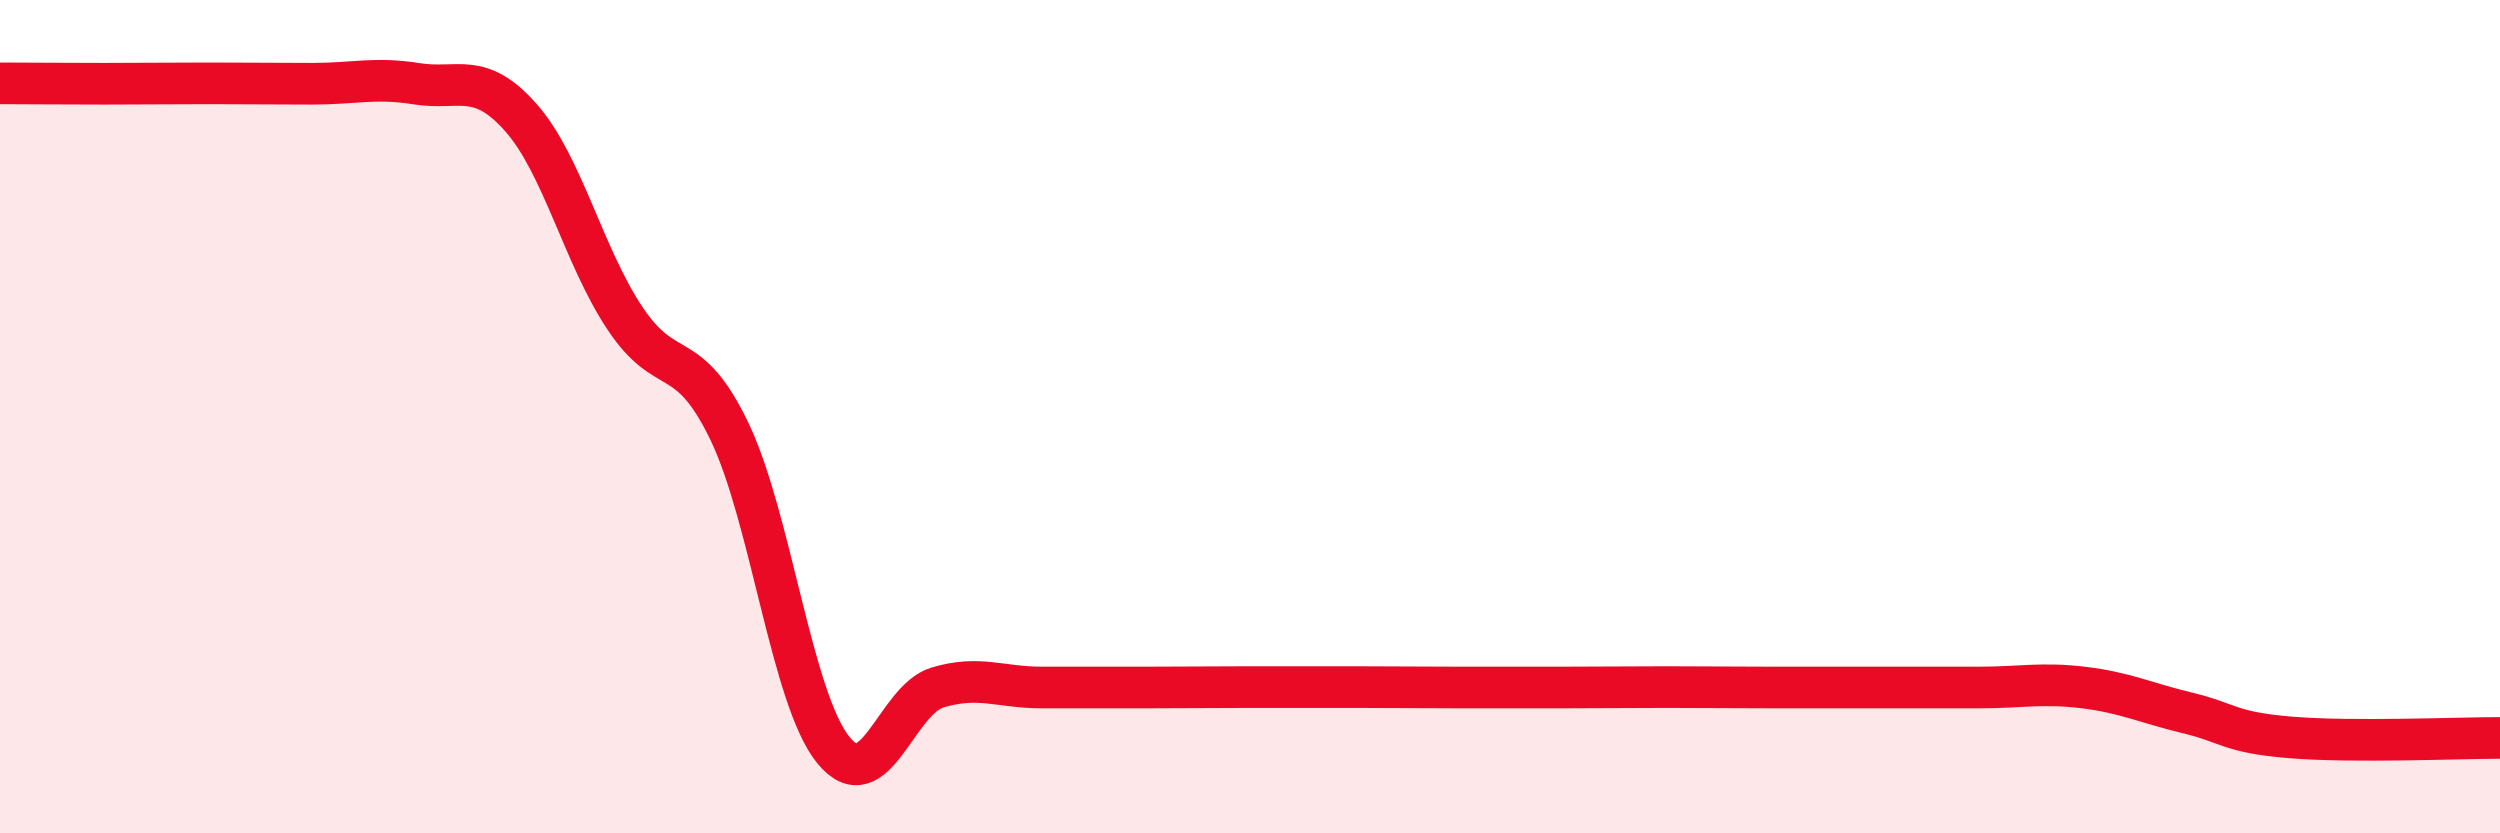 
    <svg width="60" height="20" viewBox="0 0 60 20" xmlns="http://www.w3.org/2000/svg">
      <path
        d="M 0,2 C 0.5,2 1.5,2.01 2.5,2.01 C 3.5,2.01 4,2 5,2 C 6,2 6.5,2.01 7.5,2.01 C 8.5,2.01 9,1.85 10,2.01 C 11,2.17 11.5,1.69 12.5,2.82 C 13.5,3.95 14,6.14 15,7.64 C 16,9.14 16.5,8.27 17.5,10.34 C 18.5,12.41 19,16.77 20,18 C 21,19.23 21.5,16.8 22.5,16.5 C 23.5,16.2 24,16.5 25,16.5 C 26,16.5 26.5,16.5 27.5,16.5 C 28.5,16.5 29,16.49 30,16.49 C 31,16.49 31.5,16.49 32.5,16.49 C 33.5,16.49 34,16.5 35,16.5 C 36,16.5 36.5,16.5 37.5,16.5 C 38.5,16.5 39,16.49 40,16.49 C 41,16.49 41.5,16.5 42.5,16.5 C 43.5,16.5 44,16.5 45,16.5 C 46,16.5 46.5,16.5 47.5,16.5 C 48.5,16.5 49,16.38 50,16.5 C 51,16.62 51.5,16.87 52.5,17.11 C 53.5,17.35 53.5,17.58 55,17.7 C 56.5,17.82 59,17.71 60,17.71L60 20L0 20Z"
        fill="#EB0A25"
        opacity="0.1"
        stroke-linecap="round"
        stroke-linejoin="round"
      />
      <path
        d="M 0,2 C 0.5,2 1.5,2.01 2.5,2.01 C 3.5,2.01 4,2 5,2 C 6,2 6.5,2.01 7.5,2.01 C 8.5,2.01 9,1.85 10,2.01 C 11,2.17 11.5,1.69 12.5,2.82 C 13.5,3.95 14,6.14 15,7.64 C 16,9.14 16.5,8.27 17.5,10.34 C 18.5,12.41 19,16.77 20,18 C 21,19.23 21.5,16.8 22.5,16.5 C 23.5,16.2 24,16.5 25,16.5 C 26,16.5 26.5,16.5 27.5,16.5 C 28.5,16.5 29,16.49 30,16.49 C 31,16.49 31.5,16.49 32.5,16.49 C 33.5,16.49 34,16.5 35,16.5 C 36,16.5 36.5,16.5 37.5,16.5 C 38.5,16.5 39,16.49 40,16.49 C 41,16.49 41.5,16.5 42.5,16.5 C 43.5,16.5 44,16.5 45,16.5 C 46,16.5 46.5,16.5 47.5,16.5 C 48.5,16.5 49,16.38 50,16.5 C 51,16.62 51.5,16.87 52.5,17.11 C 53.5,17.35 53.5,17.58 55,17.7 C 56.5,17.82 59,17.71 60,17.71"
        stroke="#EB0A25"
        stroke-width="1"
        fill="none"
        stroke-linecap="round"
        stroke-linejoin="round"
      />
    </svg>
  